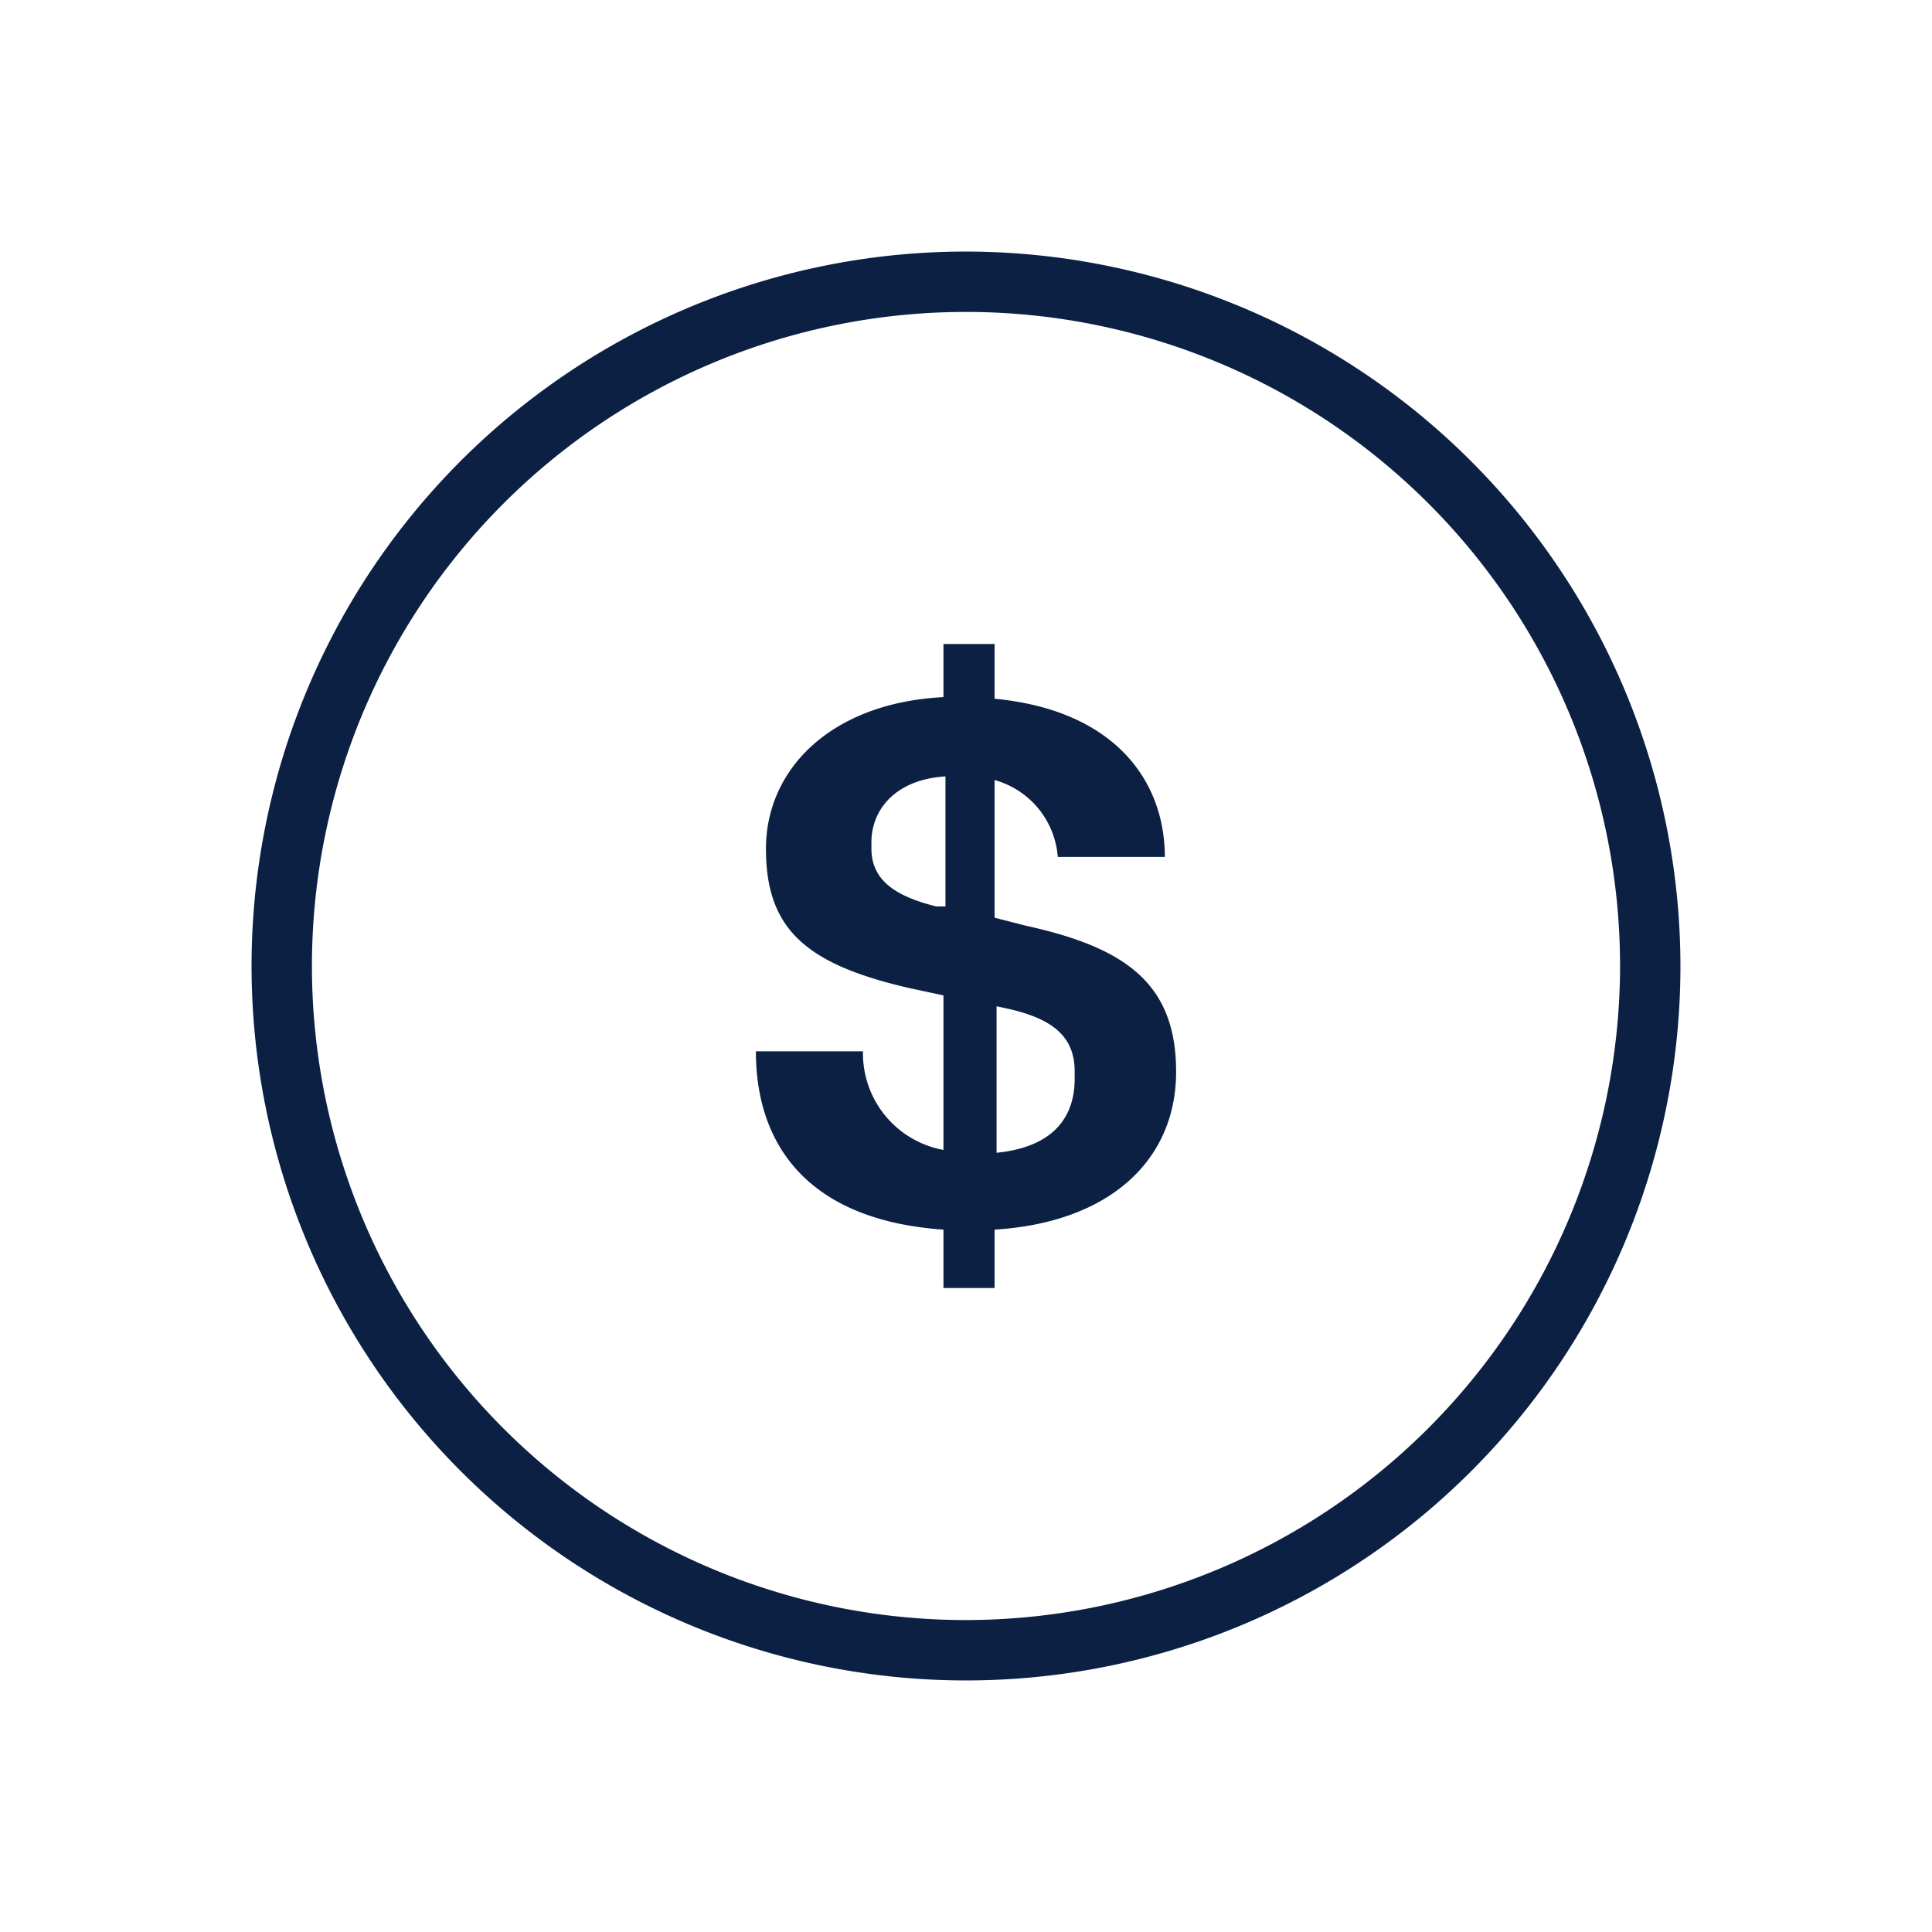 <svg xmlns="http://www.w3.org/2000/svg" id="Icons_Outlined_Blue_1.5px" data-name="Icons Outlined Blue 1.5px" viewBox="0 0 48 48"><defs><style>.cls-1{fill:#0b2043;}</style></defs><path class="cls-1" d="M24,6.25A17.75,17.75,0,1,0,41.75,24,17.77,17.77,0,0,0,24,6.25Zm0,34A16.25,16.25,0,1,1,40.25,24,16.27,16.27,0,0,1,24,40.25Z"></path><path class="cls-1" d="M25.49,23l-.78-.2V19.38a2.15,2.15,0,0,1,1.57,1.91h2.66c0-1.91-1.27-3.65-4.23-3.93V16H23.44v1.32c-2.77.14-4.41,1.77-4.41,3.77s1,2.87,3.57,3.46l.84.18v3.84a2.44,2.44,0,0,1-2-2.45H18.78c0,2.38,1.35,4.2,4.66,4.43V32h1.27V30.55c2.89-.18,4.51-1.75,4.51-3.92S28,23.55,25.49,23Zm-2-.48-.23,0c-1-.25-1.61-.64-1.61-1.44v-.15c0-.85.64-1.57,1.84-1.64Zm3.21,4.28c0,1.13-.73,1.72-1.94,1.84V25l.32.07c1.07.25,1.62.68,1.62,1.55Z"></path></svg>